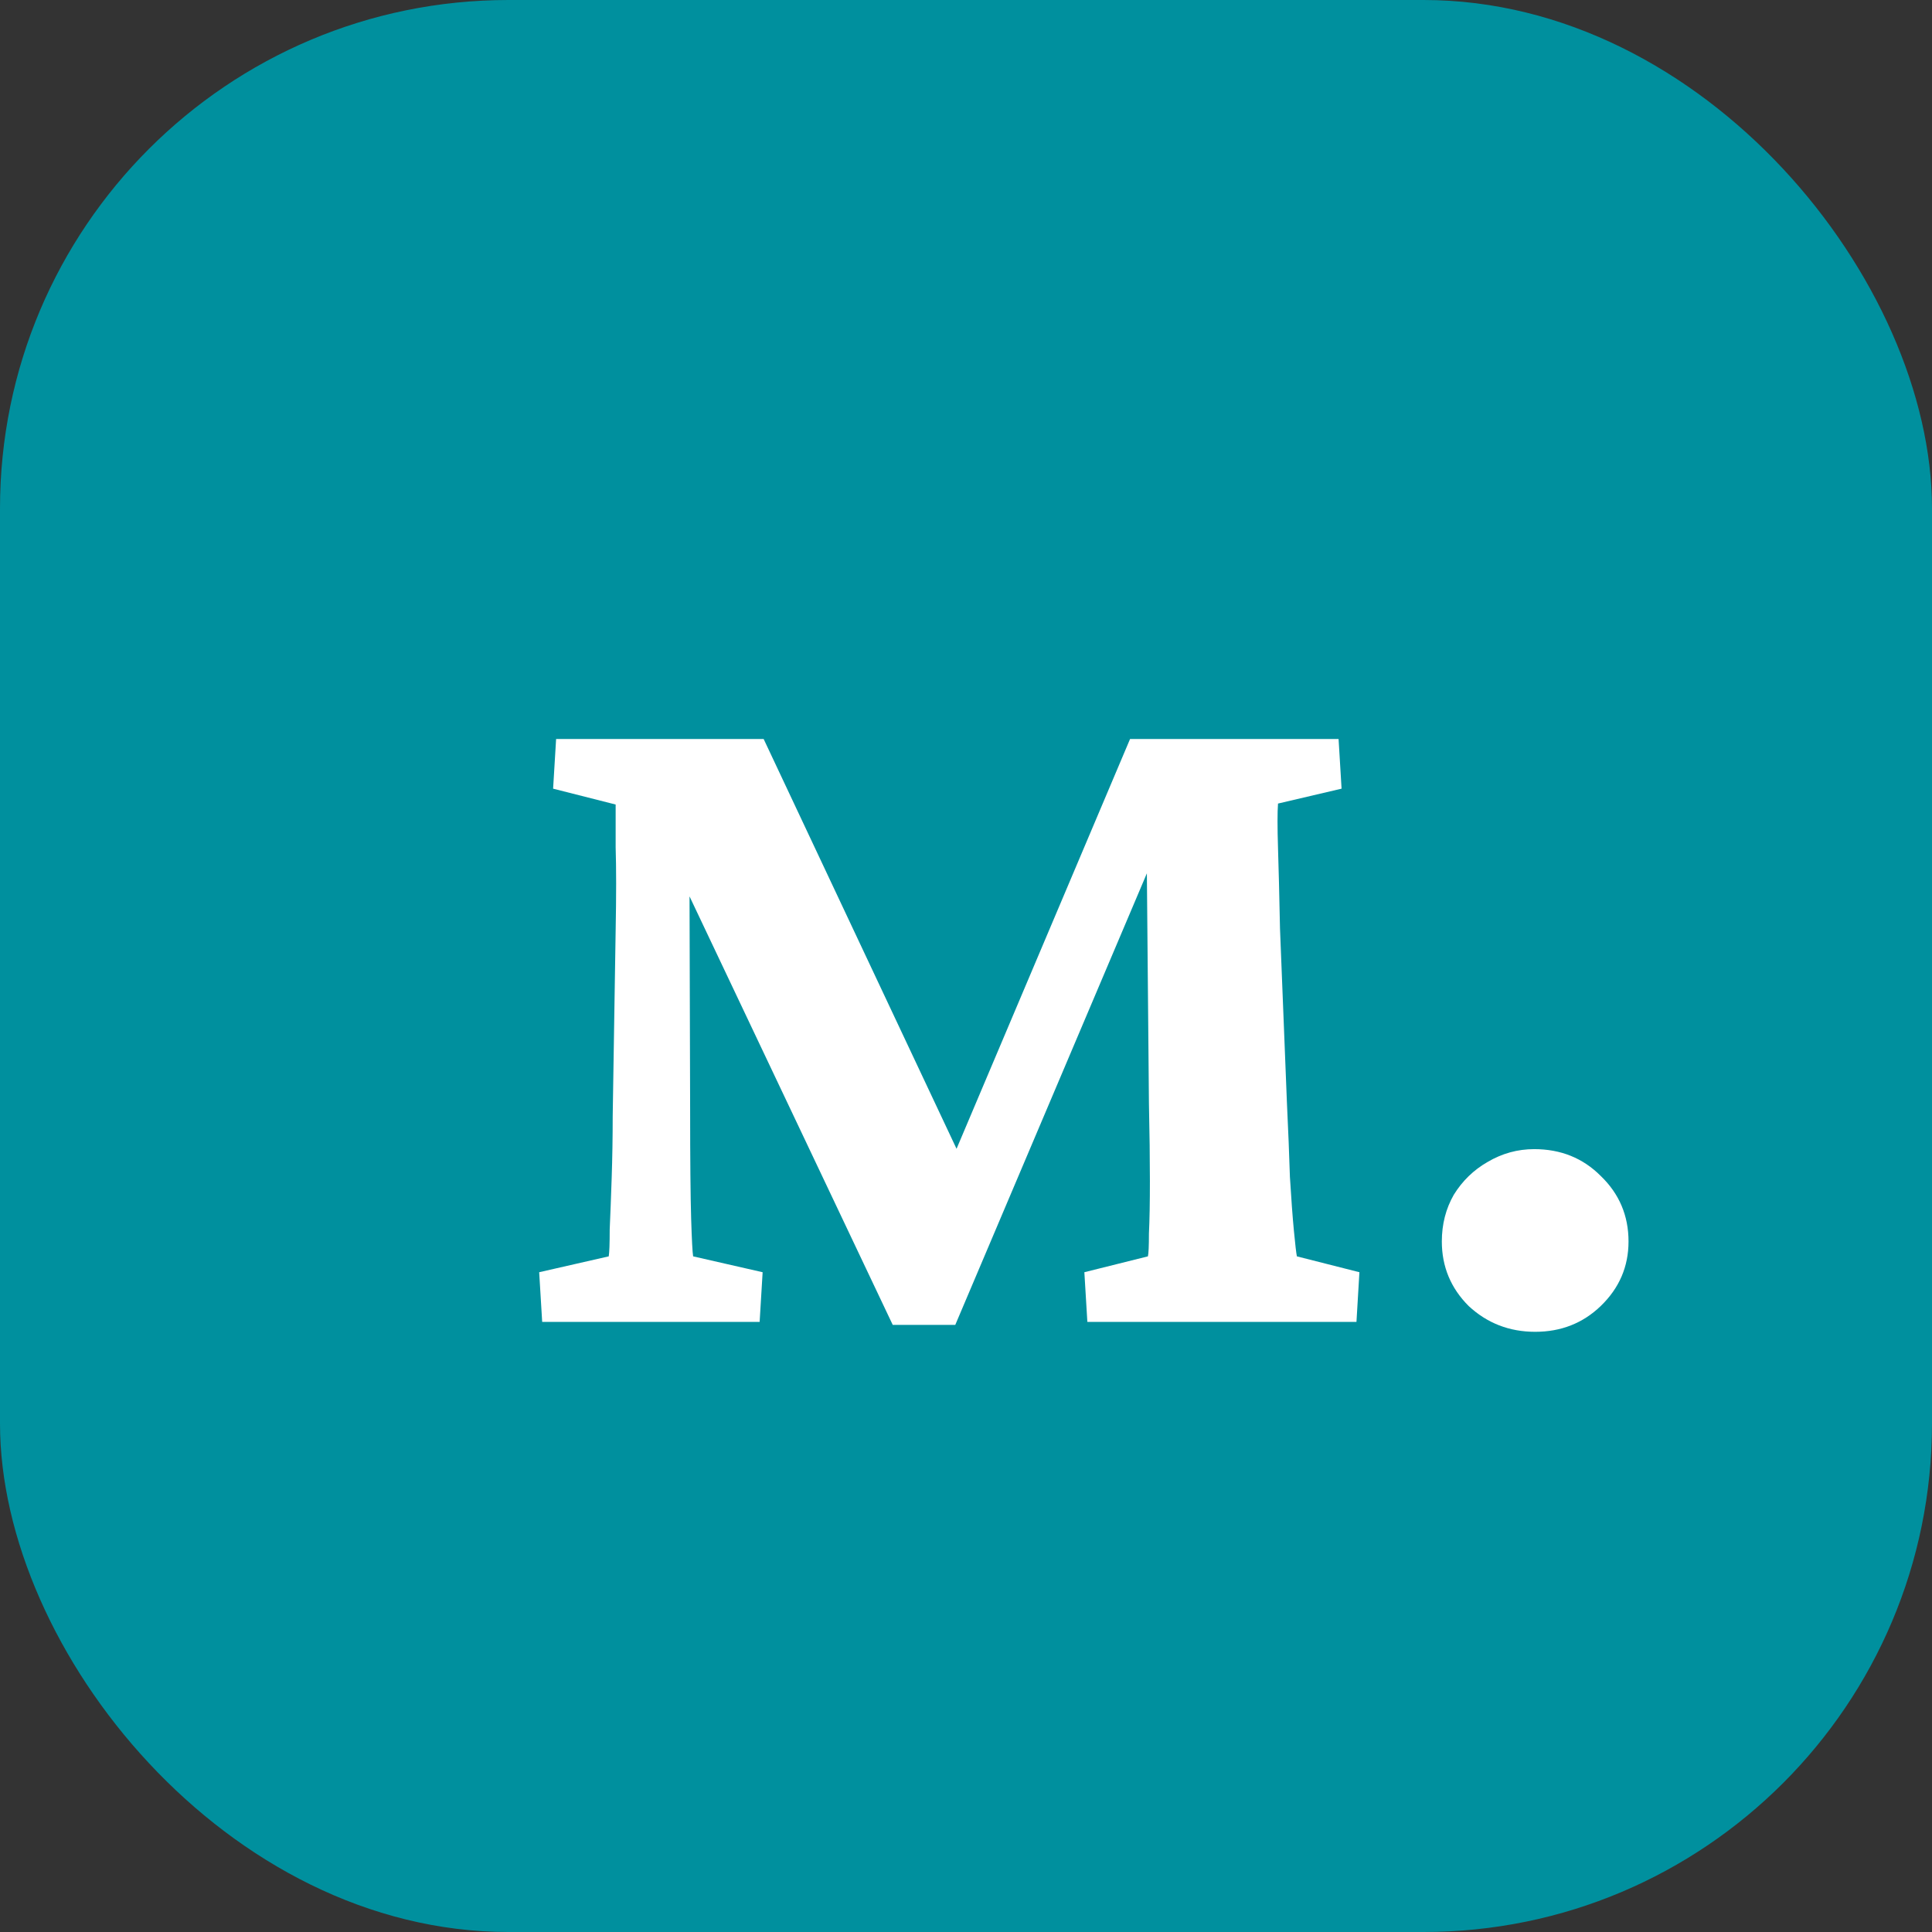 <svg width="38" height="38" viewBox="0 0 38 38" fill="none" xmlns="http://www.w3.org/2000/svg">
<rect x="0" y="0" width="38" height="38" fill="#333333" stroke="none"/>
<rect width="38" height="38" rx="10" fill="#00909E"/>
<path d="M10.938 14.535H15.02L19.102 23.207H18.555L22.227 14.535H26.328L26.387 15.512L25.137 15.805C25.124 15.974 25.124 16.267 25.137 16.684C25.15 17.087 25.163 17.615 25.176 18.266L25.312 21.684C25.338 22.23 25.358 22.719 25.371 23.148C25.397 23.578 25.423 23.93 25.449 24.203C25.475 24.477 25.495 24.646 25.508 24.711L26.738 25.023L26.68 26H21.387L21.328 25.023L22.578 24.711C22.591 24.659 22.598 24.509 22.598 24.262C22.611 24.001 22.617 23.656 22.617 23.227C22.617 22.797 22.611 22.289 22.598 21.703L22.539 15.102H23.438L18.789 26.059H17.559L12.363 15.102H13.555L13.574 21.82C13.574 22.823 13.581 23.539 13.594 23.969C13.607 24.385 13.62 24.633 13.633 24.711L15 25.023L14.941 26H10.664L10.605 25.023L11.973 24.711C11.986 24.633 11.992 24.457 11.992 24.184C12.005 23.897 12.018 23.559 12.031 23.168C12.044 22.777 12.051 22.374 12.051 21.957L12.109 18.305C12.122 17.615 12.122 17.068 12.109 16.664C12.109 16.26 12.109 15.98 12.109 15.824L10.879 15.512L10.938 14.535ZM30.195 26.195C29.688 26.195 29.251 26.026 28.887 25.688C28.535 25.336 28.359 24.913 28.359 24.418C28.359 24.079 28.438 23.773 28.594 23.5C28.763 23.227 28.984 23.012 29.258 22.855C29.544 22.686 29.85 22.602 30.176 22.602C30.697 22.602 31.133 22.777 31.484 23.129C31.849 23.48 32.031 23.91 32.031 24.418C32.031 24.913 31.849 25.336 31.484 25.688C31.133 26.026 30.703 26.195 30.195 26.195Z" fill="white"/>
</svg>
